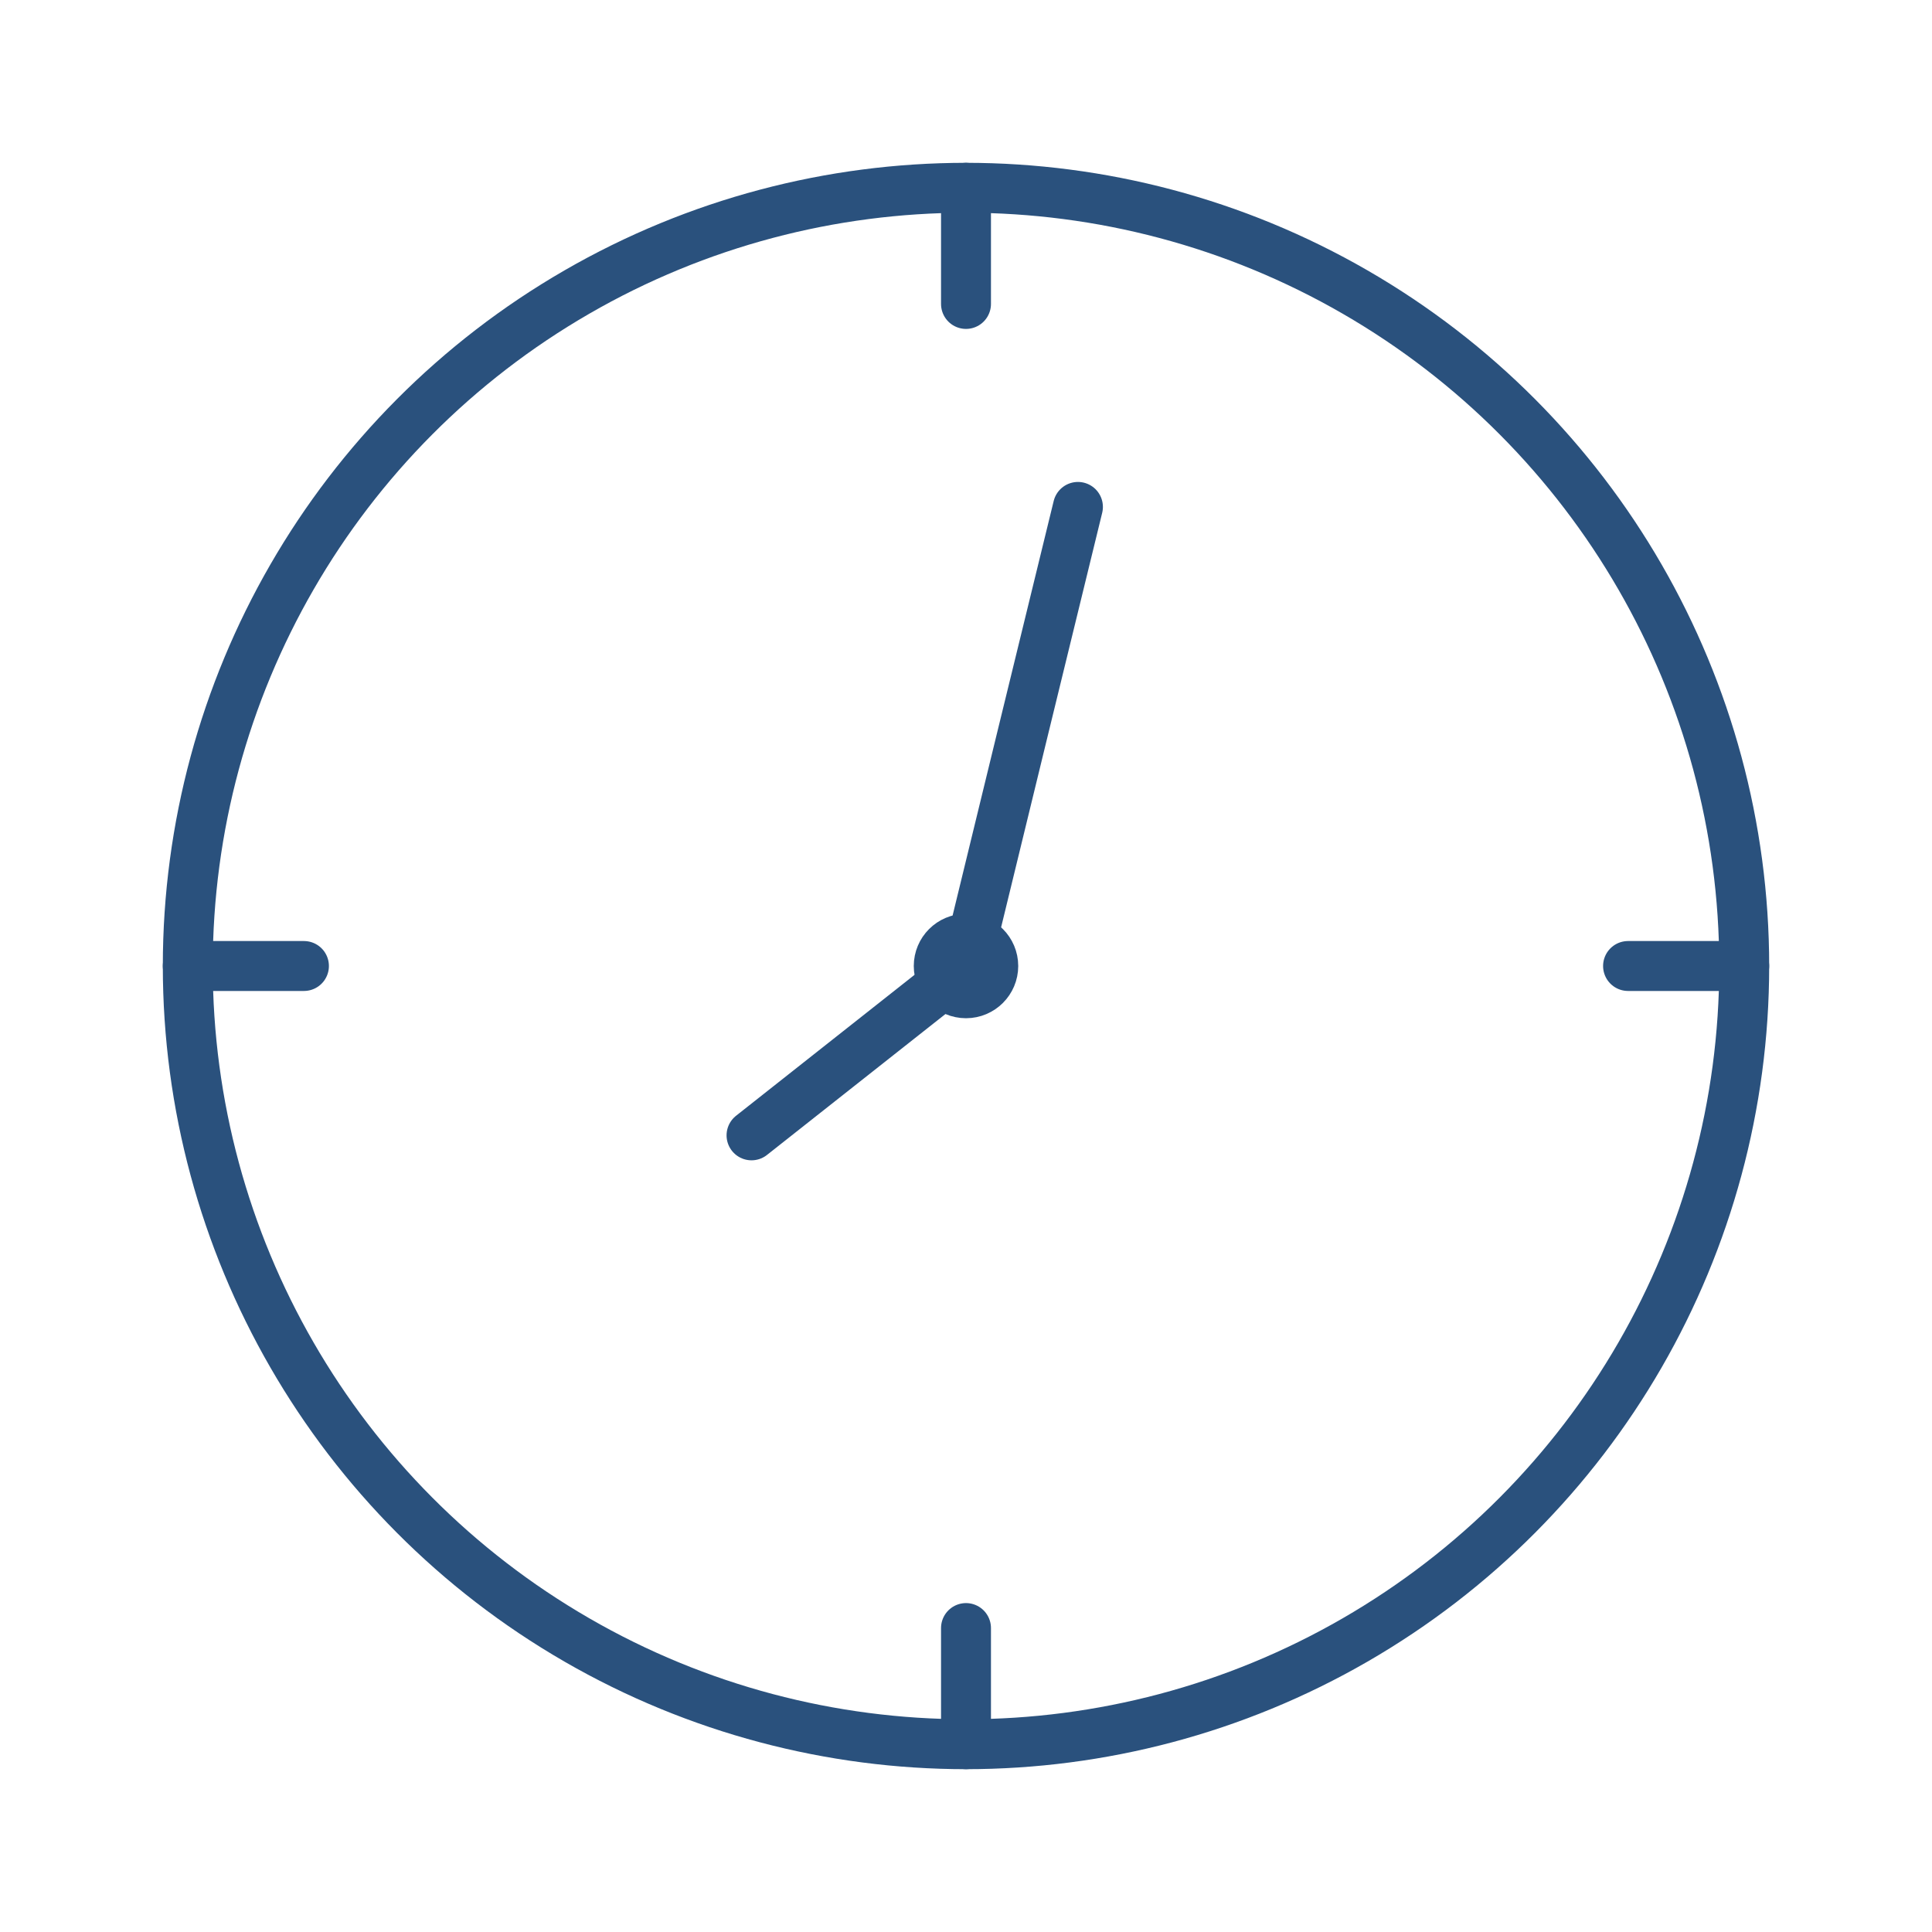 <svg xmlns="http://www.w3.org/2000/svg" id="Layer_42" data-name="Layer 42" viewBox="0 0 100.62 100.62"><defs><style>      .cls-1 {        fill: none;        stroke: #2a517d;        stroke-linecap: round;        stroke-linejoin: round;        stroke-width: 2.6px;      }    </style></defs><g><circle class="cls-1" cx="50.31" cy="50.31" r="40.53"></circle><path class="cls-1" d="M50.31,9.78v6.05"></path><path class="cls-1" d="M50.31,84.79v6.05"></path><path class="cls-1" d="M9.78,50.31h6.05"></path><path class="cls-1" d="M84.79,50.31h6.05"></path><path class="cls-1" d="M50.31,50.31c1.94-7.97,3.88-15.94,5.83-23.91"></path><path class="cls-1" d="M50.31,50.31c-3.72,2.94-7.45,5.88-11.17,8.82"></path></g><circle class="cls-1" cx="50.31" cy="50.31" r="1.42"></circle></svg>